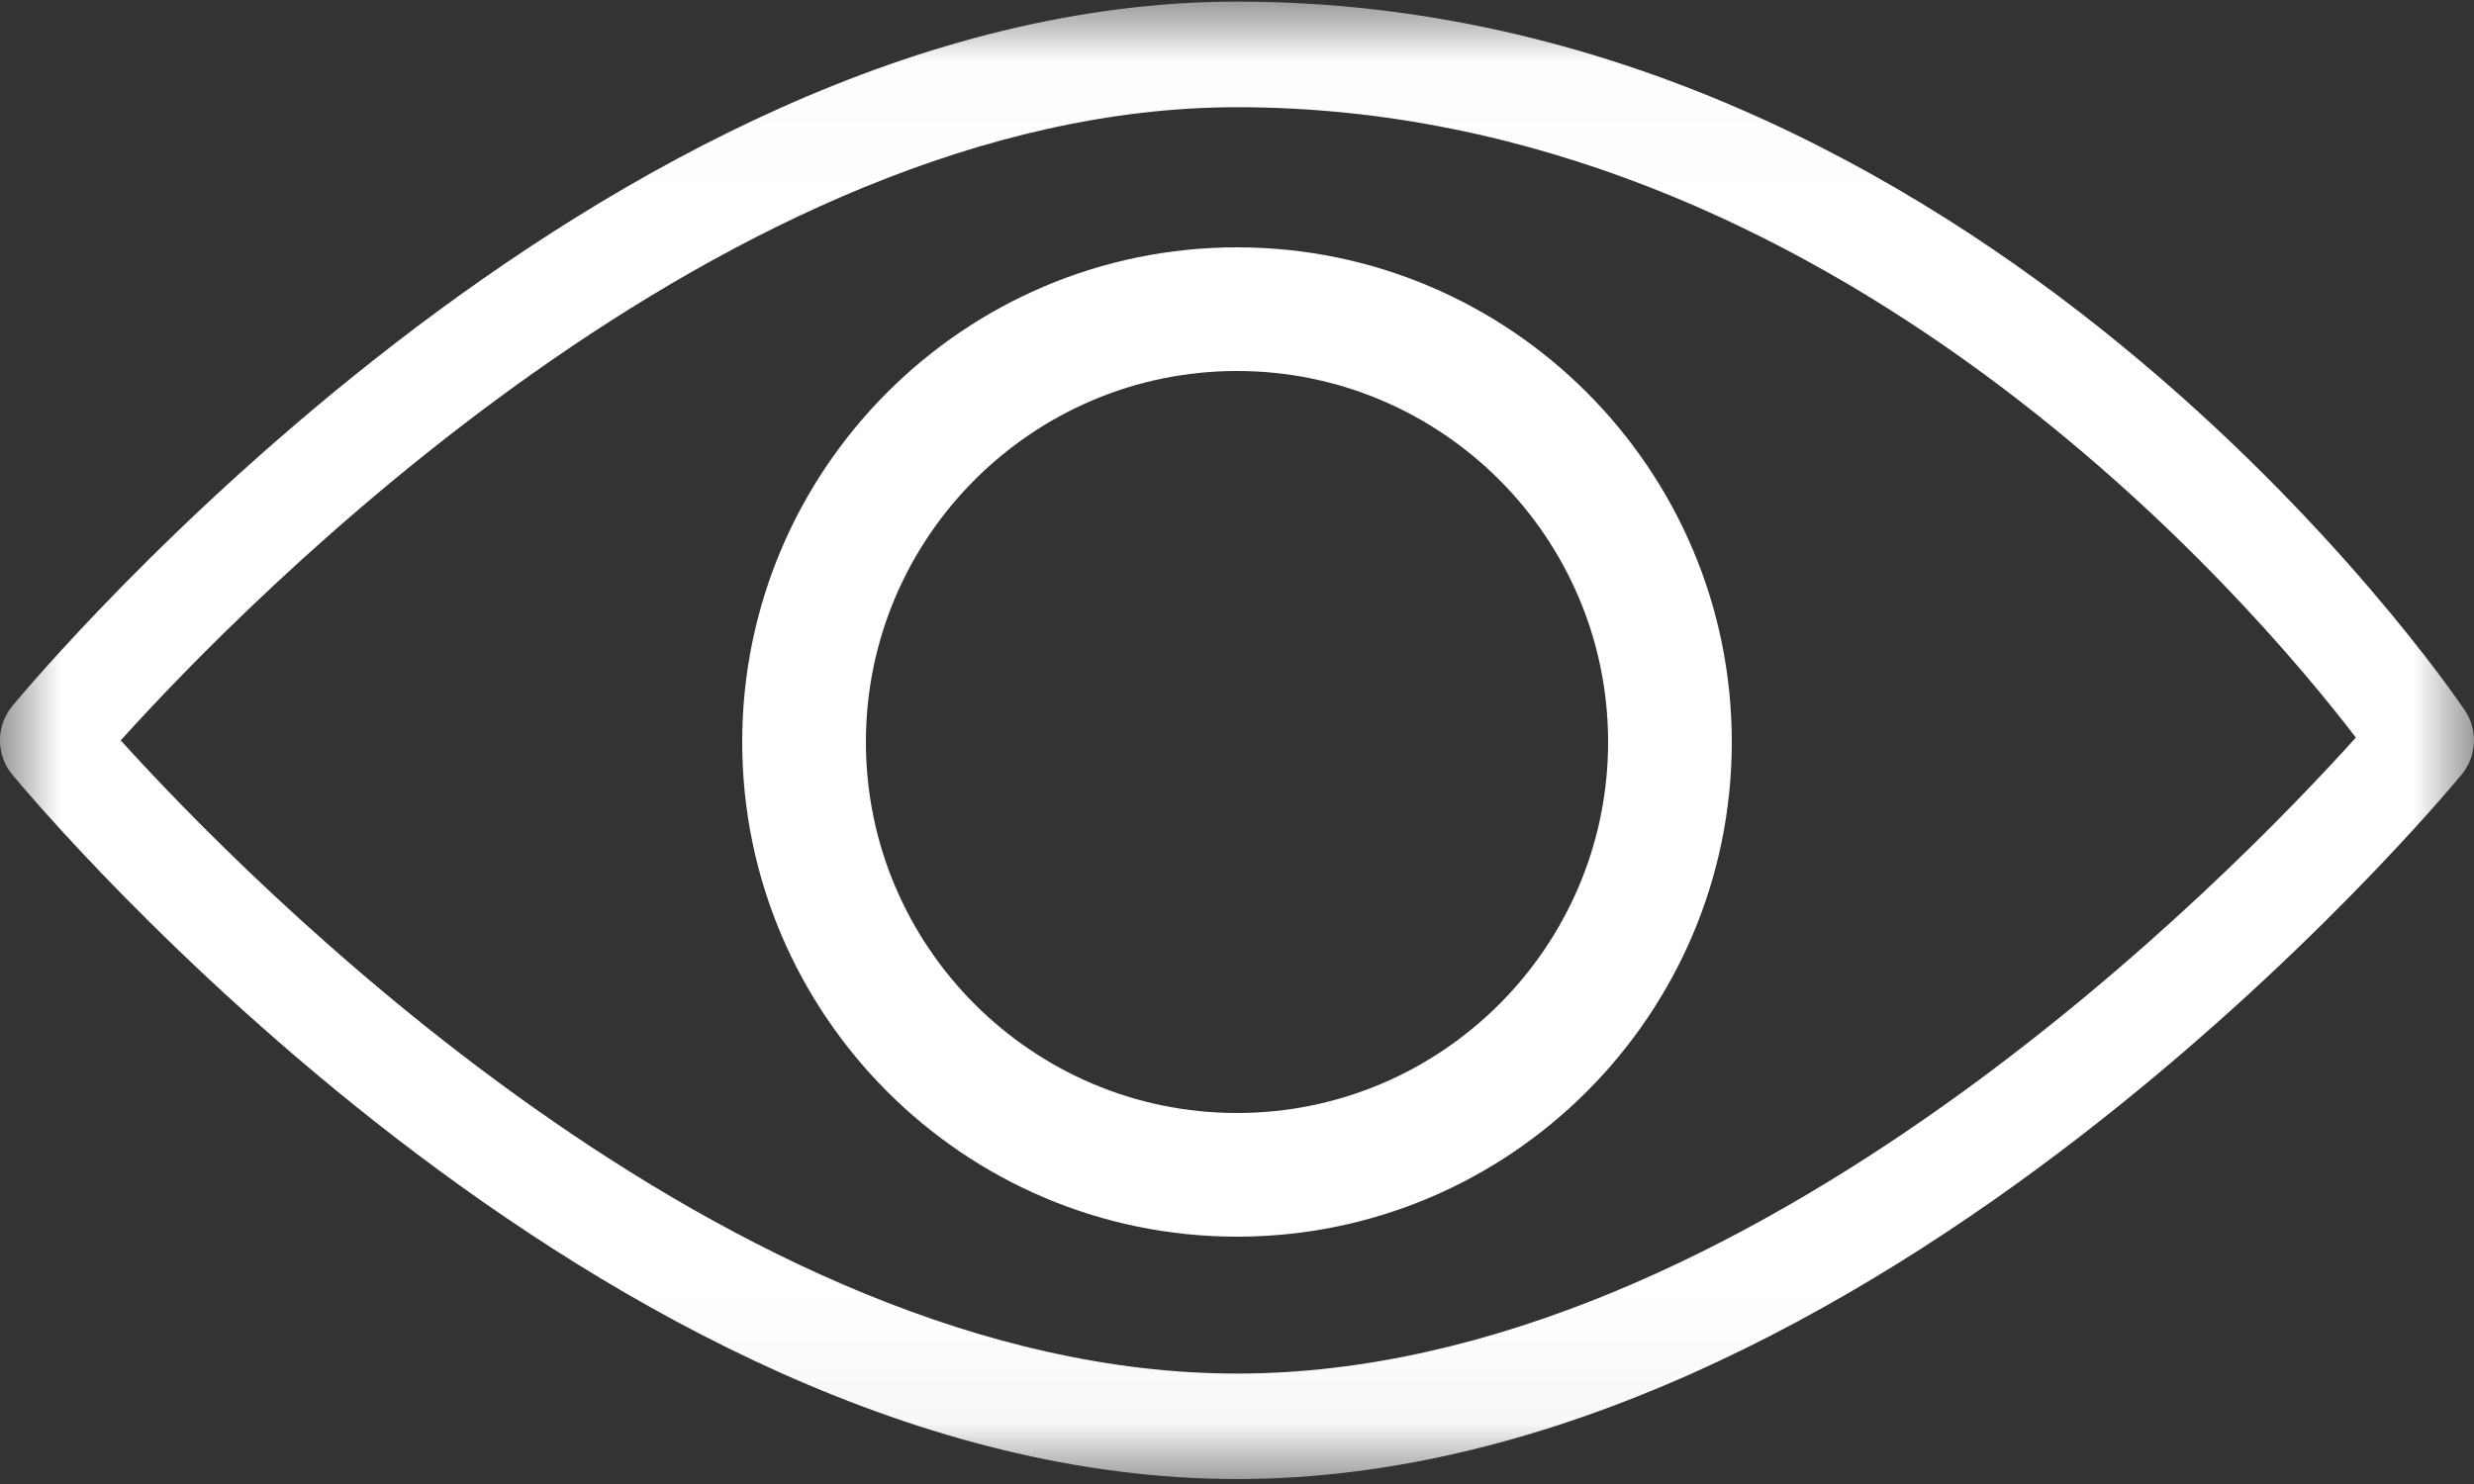 <?xml version="1.0" encoding="UTF-8"?>
<svg width="20px" height="12px" viewBox="0 0 20 12" version="1.1" xmlns="http://www.w3.org/2000/svg" xmlns:xlink="http://www.w3.org/1999/xlink">
    <rect x="0" y="0" width="20" height="12" fill="#333333" stroke="none"/>
    <title>Group 6</title>
    <defs>
        <polygon id="path-1" points="5.859375e-06 0.013 20 0.013 20 11.96 5.859375e-06 11.96"></polygon>
    </defs>
    <g id="Symbols" stroke="none" stroke-width="1" fill="none" fill-rule="evenodd">
        <g id="WATCHING" transform="translate(-11, -5)">
            <g id="Group-6" transform="translate(11, 5)">
                <g id="Group-3">
                    <mask id="mask-2" fill="white">
                        <use xlink:href="#path-1"></use>
                    </mask>
                    <g id="Clip-2"></g>
                    <path d="M10,11.107 C5.884,11.107 1.971,7.087 0.976,5.987 C1.969,4.885 5.878,0.867 10,0.867 C14.816,0.867 18.215,4.88 19.045,5.964 C18.086,7.029 14.151,11.107 10,11.107 M19.926,5.744 C19.768,5.51 15.983,0.013 10,0.013 C4.866,0.013 0.291,5.478 0.098,5.711 C-0.033,5.87 -0.033,6.103 0.098,6.262 C0.291,6.495 4.866,11.96 10,11.96 C15.134,11.96 19.709,6.495 19.901,6.262 C20.022,6.116 20.033,5.903 19.926,5.744" id="Fill-1" fill="#FFFFFF" mask="url(#mask-2)"></path>
                </g>
                <path d="M10,9 C8.346,9 7,7.654 7,6 C7,4.346 8.346,3 10,3 C11.654,3 13,4.346 13,6 C13,7.654 11.654,9 10,9 M10,2 C7.794,2 6,3.794 6,6 C6,8.206 7.794,10 10,10 C12.206,10 14,8.206 14,6 C14,3.794 12.206,2 10,2" id="Fill-4" fill="#FFFFFF"></path>
            </g>
        </g>
    </g>
</svg>